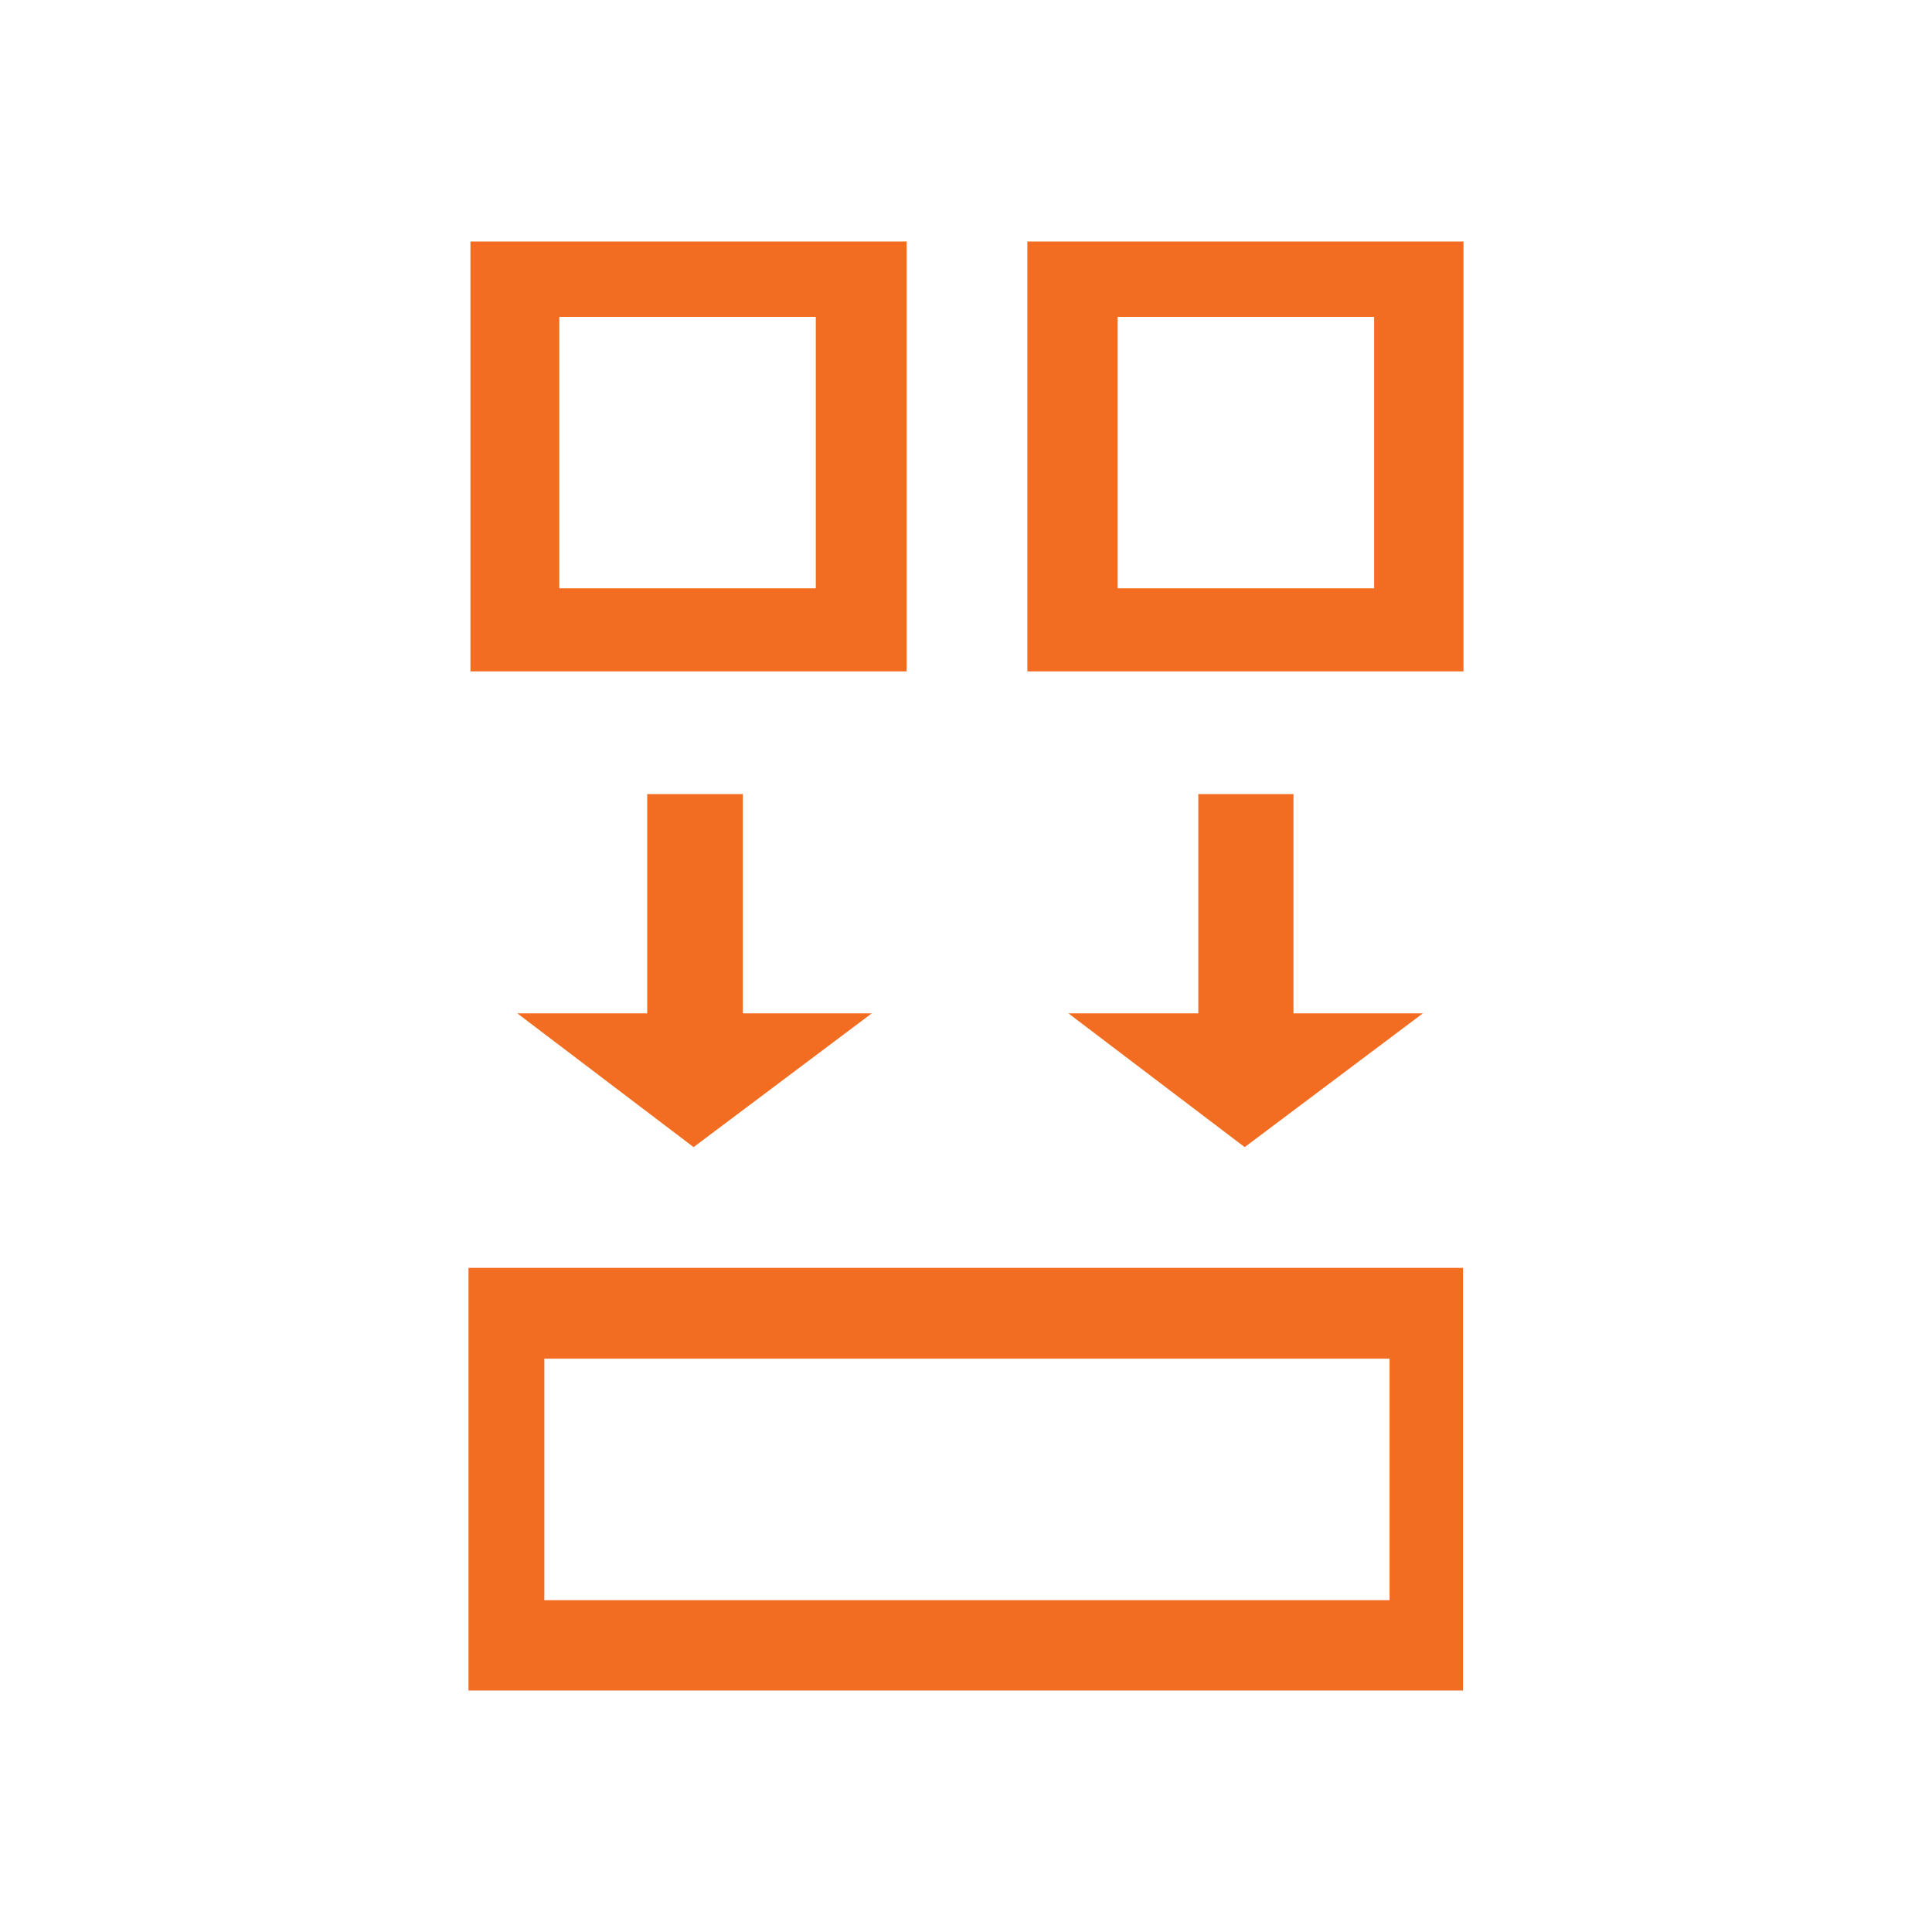 <?xml version="1.0" encoding="UTF-8"?><svg id="a" xmlns="http://www.w3.org/2000/svg" width="40" height="40" viewBox="0 0 40 40"><path d="M18.77,5h-9.03v8.9h9.03V5ZM11.58,6.56h5.31v5.62h-5.31v-5.62Z" fill="#f26d21" fill-rule="evenodd"/><path d="M30.3,5h-9.03v8.9h9.03V5ZM28.45,6.56h-5.31v5.62h5.31v-5.62Z" fill="#f26d21" fill-rule="evenodd"/><path d="M15.38,20.98h2.67l-3.69,2.77-3.65-2.77h2.69v-4.54h1.98v4.54Z" fill="#f26d21"/><path d="M29.45,20.98h-2.67v-4.54h-1.97v4.54h-2.69l3.65,2.77,3.69-2.77Z" fill="#f26d21"/><path d="M9.7,35v-8.75h20.59v8.75H9.7ZM28.77,28.13H11.27v5h17.5v-5Z" fill="#f26d21" fill-rule="evenodd"/></svg>